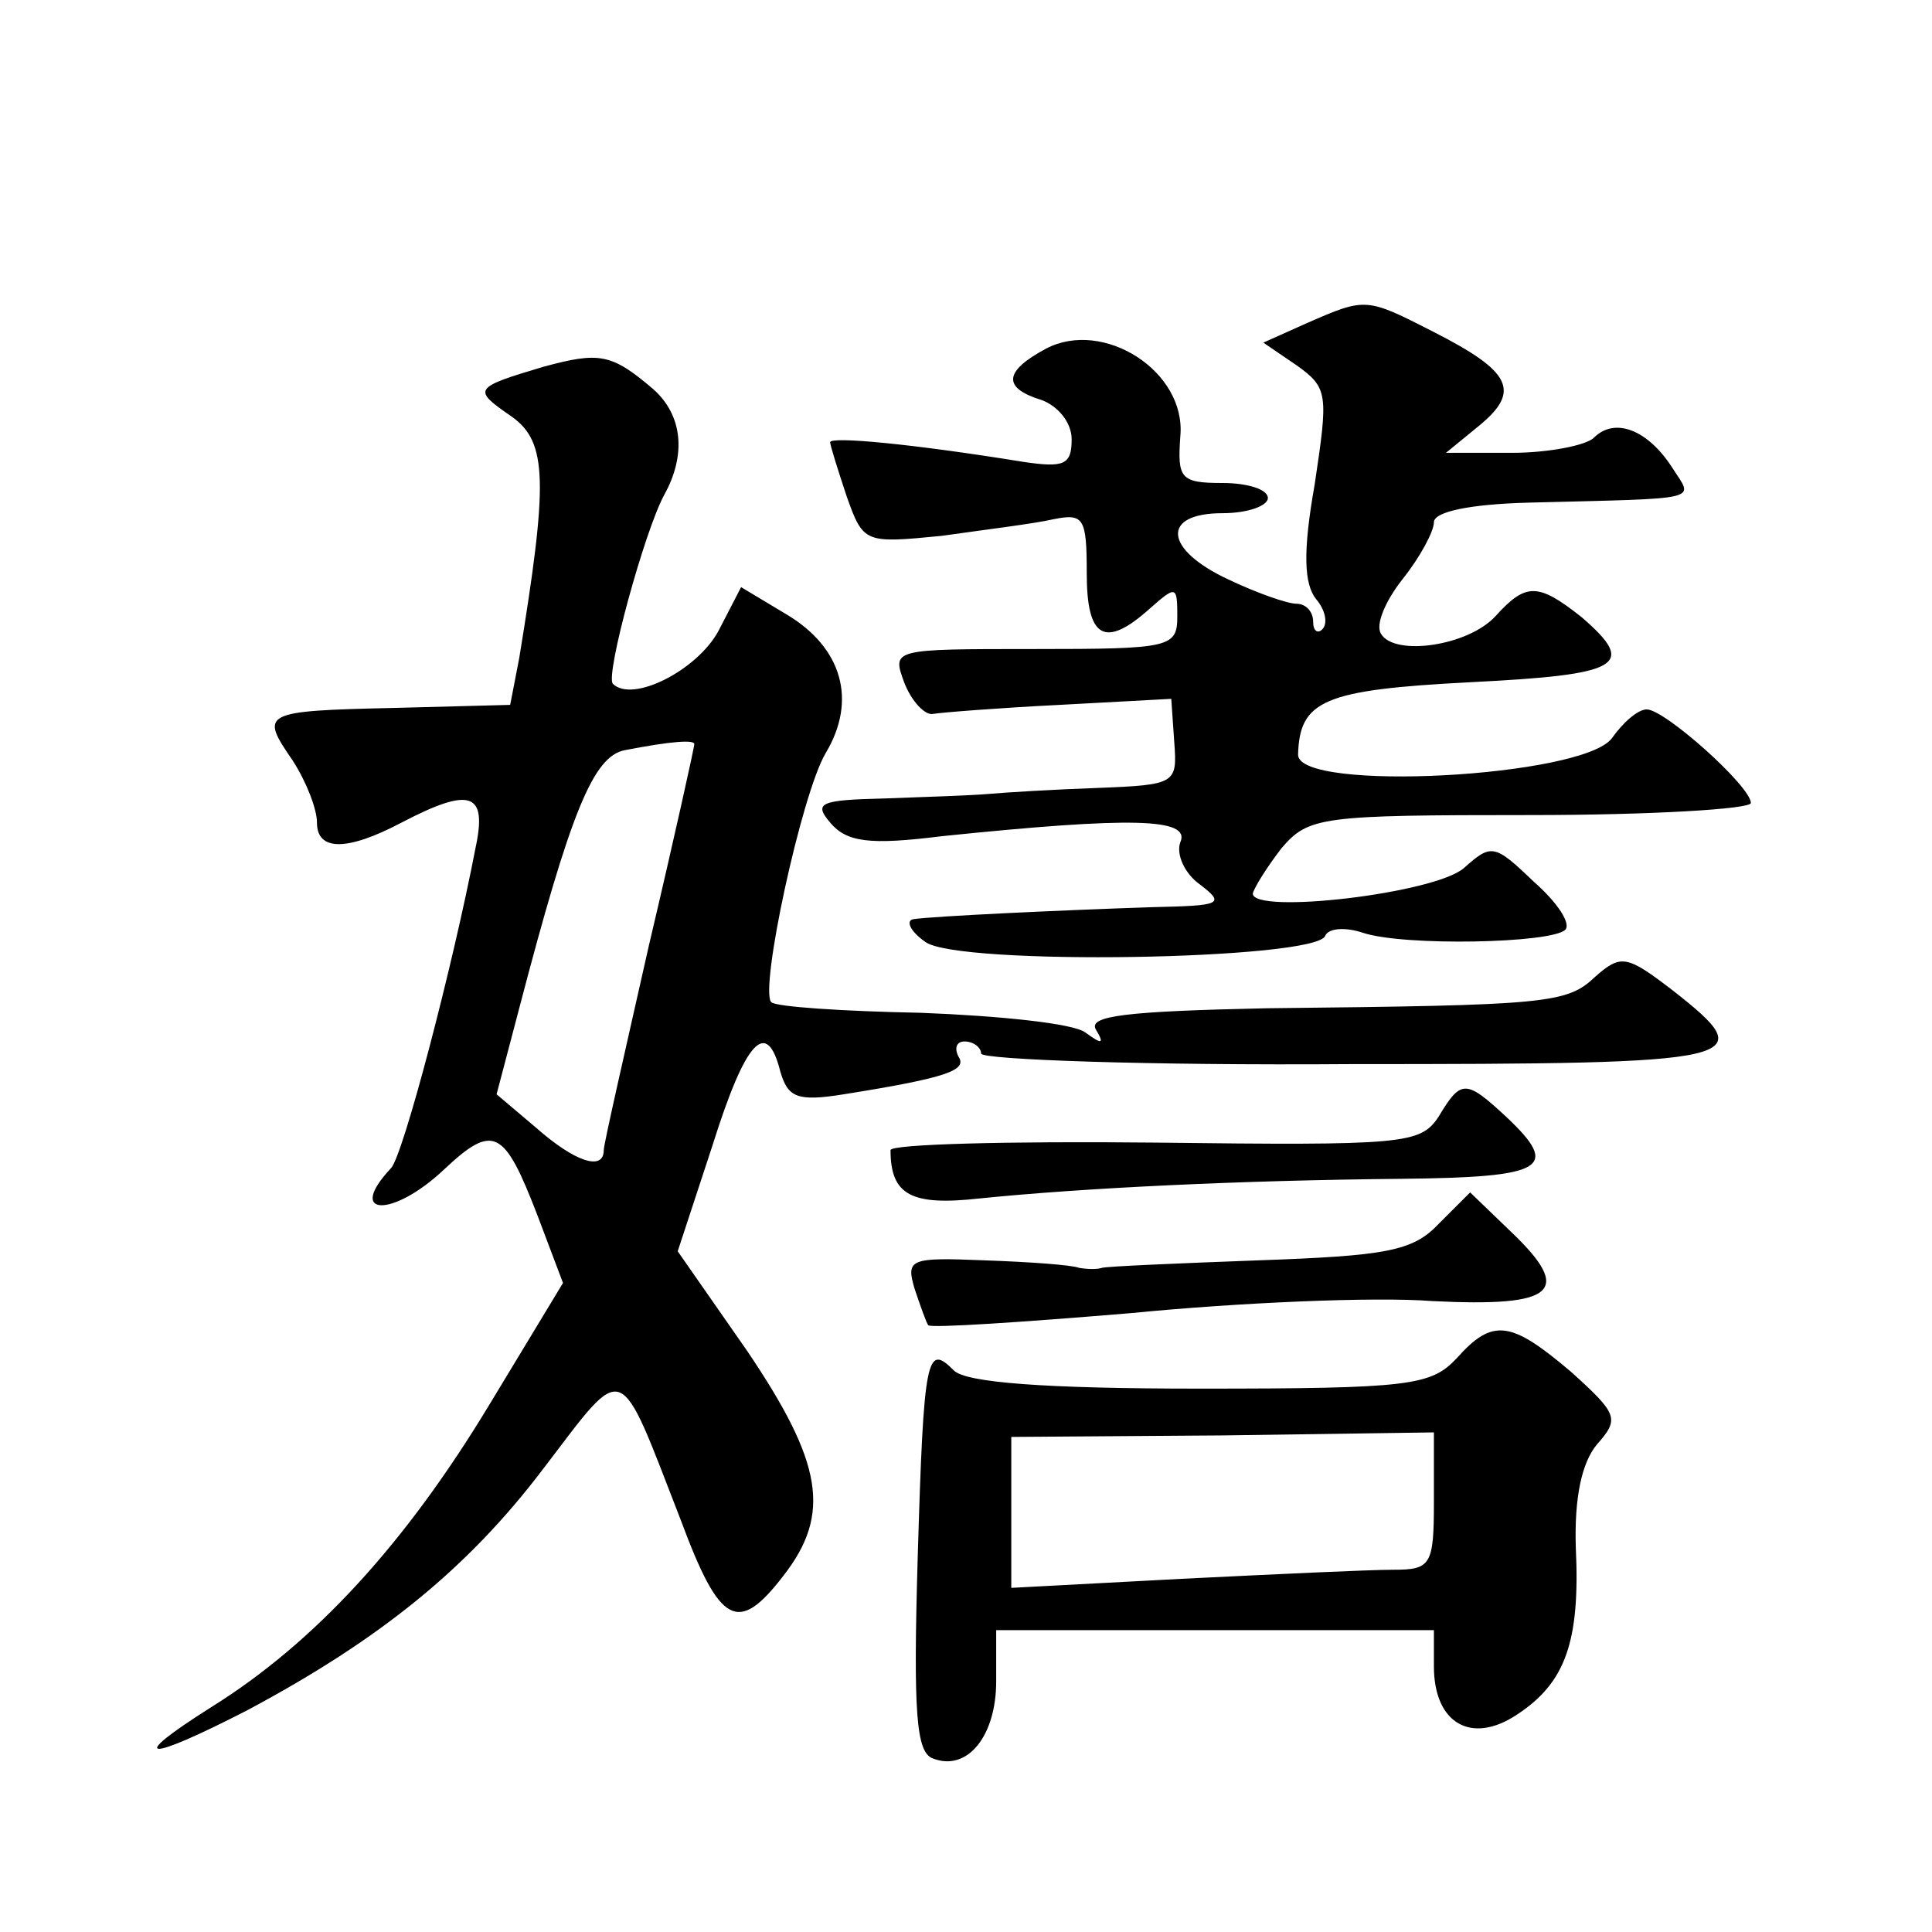 <?xml version="1.0" standalone="no"?>
<!DOCTYPE svg PUBLIC "-//W3C//DTD SVG 20010904//EN"
 "http://www.w3.org/TR/2001/REC-SVG-20010904/DTD/svg10.dtd">
<svg version="1.0" xmlns="http://www.w3.org/2000/svg"
 width="128pt" height="128pt" viewBox="0 0 128 128"
 preserveAspectRatio="xMidYMid meet">
<g transform="translate(0,128) scale(0.1,-0.1)"
fill="#0" stroke="none">
<path d="M866 1066 l-29 -13 22 -15 c21 -15 21 -19 12 -79 -8 -45 -7 -66 1 -76
6 -7 8 -16 4 -20 -3 -3 -6 -1 -6 5 0 7 -5 12 -11 12 -6 0 -26 7 -45 16 -43 20 -45
44 -4 44 17 0 30 5 30 10 0 6 -14 10 -30 10 -28 0 -30 3 -28 31 4 43 -51 78 -89
58 -28 -15 -29 -26 -3 -34 11 -4 20 -15 20 -26 0 -17 -5 -19 -32 -15 -74 12 -128
17 -128 13 0 -2 5 -18 11 -36 11 -31 12 -31 63 -26 28 4 61 8 74 11 20 4 22 1 22
-36 0 -43 12 -50 42 -23 17 15 18 15 18 -5 0 -21 -4 -22 -95 -22 -94 0 -94 0 -86
-22 5 -13 14 -22 19 -21 6 1 44 4 84 6 l74 4 2 -29 c2 -27 1 -28 -50 -30 -29 -1
-62 -3 -73 -4 -11 -1 -42 -2 -69 -3 -43 -1 -47 -3 -36 -16 11 -13 26 -15 74 -9
126 13 165 12 158 -4 -3 -8 3 -21 13 -28 17 -13 14 -14 -31 -15 -61 -2 -146 -6
-159 -8 -5 -1 -2 -8 8 -15 21 -16 259 -12 265 4 2 5 13 6 25 2 27 -9 125 -7 134
2 4 4 -5 18 -21 32 -26 25 -28 25 -46 9 -19 -17 -140 -31 -140 -17 1 4 9 17 19
30 18 21 26 22 165 22 80 0 146 4 146 8 0 11 -57 62 -69 62 -6 0 -16 -9 -23 -19
-19 -26 -208 -36 -208 -11 1 36 17 43 114 48 100 5 111 11 74 43 -29 23 -37 23
-57 1 -18 -20 -67 -27 -76 -12 -4 6 3 22 14 36 12 15 21 32 21 38 0 7 24 12 63
13 117 3 109 1 95 23 -16 25 -38 34 -52 20 -5 -5 -30 -10 -54 -10 l-44 0 22 18
c28 23 21 36 -30 62 -45 23 -45 23 -84 6z M360 1037 c-47 -14 -47 -15 -21 -33 24
-17 24 -44 5 -160 l-6 -31 -76 -2 c-89 -2 -90 -3 -68 -35 9 -14 16 -32 16 -41 0
-19 20 -19 56 0 46 24 57 20 49 -17 -15 -78 -48 -204 -56 -212 -30 -32 1 -33 35
-1 33 31 40 27 62 -30 l17 -45 -49 -81 c-55 -91 -115 -157 -184 -200 -57 -36 -44
-37 24 -2 88 47 146 94 196 160 55 72 49 74 91 -34 26 -70 38 -76 68 -37 32 41
26 75 -24 149 l-46 66 23 70 c22 70 36 85 45 49 5 -17 11 -20 42 -15 69 11 82 16
76 25 -3 6 -1 10 4 10 6 0 11 -4 11 -8 0 -4 110 -8 245 -7 264 0 273 2 213 49 -30
23 -34 24 -51 9 -19 -18 -31 -19 -218 -21 -93 -2 -118 -5 -113 -14 6 -10 4 -10
-7 -2 -8 6 -57 11 -109 13 -52 1 -96 4 -99 7 -8 8 20 138 36 165 21 35 11 70 -26
92 l-30 18 -15 -29 c-14 -26 -57 -48 -70 -35 -5 6 21 101 34 125 15 27 12 53 -7
70 -28 24 -36 25 -73 15z m100 -250 c0 -2 -13 -61 -30 -133 -16 -71 -30 -132 -30
-136 0 -14 -19 -8 -45 15 l-26 22 15 57 c34 130 49 167 70 171 31 6 46 7 46 4z
M953 540 c-12 -18 -23 -19 -188 -17 -96 1 -175 -1 -175 -5 0 -30 14 -37 59 -32
69 7 173 12 279 13 96 1 106 7 70 41 -27 25 -30 25 -45 0z M953 469 c-17 -18 -35
-21 -119 -24 -54 -2 -101 -4 -104 -5 -3 -1 -9 -1 -15 0 -5 2 -34 4 -63 5 -49 2
-52 1 -46 -19 4 -12 8 -23 9 -24 2 -2 62 2 134 8 71 7 162 11 200 8 81 -4 94 6
52 46 l-27 26 -21 -21z M965 380 c-17 -18 -31 -20 -170 -20 -103 0 -155 4 -163
12 -18 18 -20 11 -24 -124 -3 -103 -1 -129 10 -133 23 -9 42 15 42 51 l0 34 145
0 145 0 0 -24 c0 -38 25 -52 55 -32 32 21 42 48 39 111 -1 33 4 56 14 68 15 17
14 20 -17 48 -40 34 -52 36 -76 9z m-15 -95 c0 -42 -2 -45 -27 -45 -16 0 -79 -3
-140 -6 l-113 -6 0 50 0 50 140 1 140 2 0 -46z"/>
</g>
</svg>
